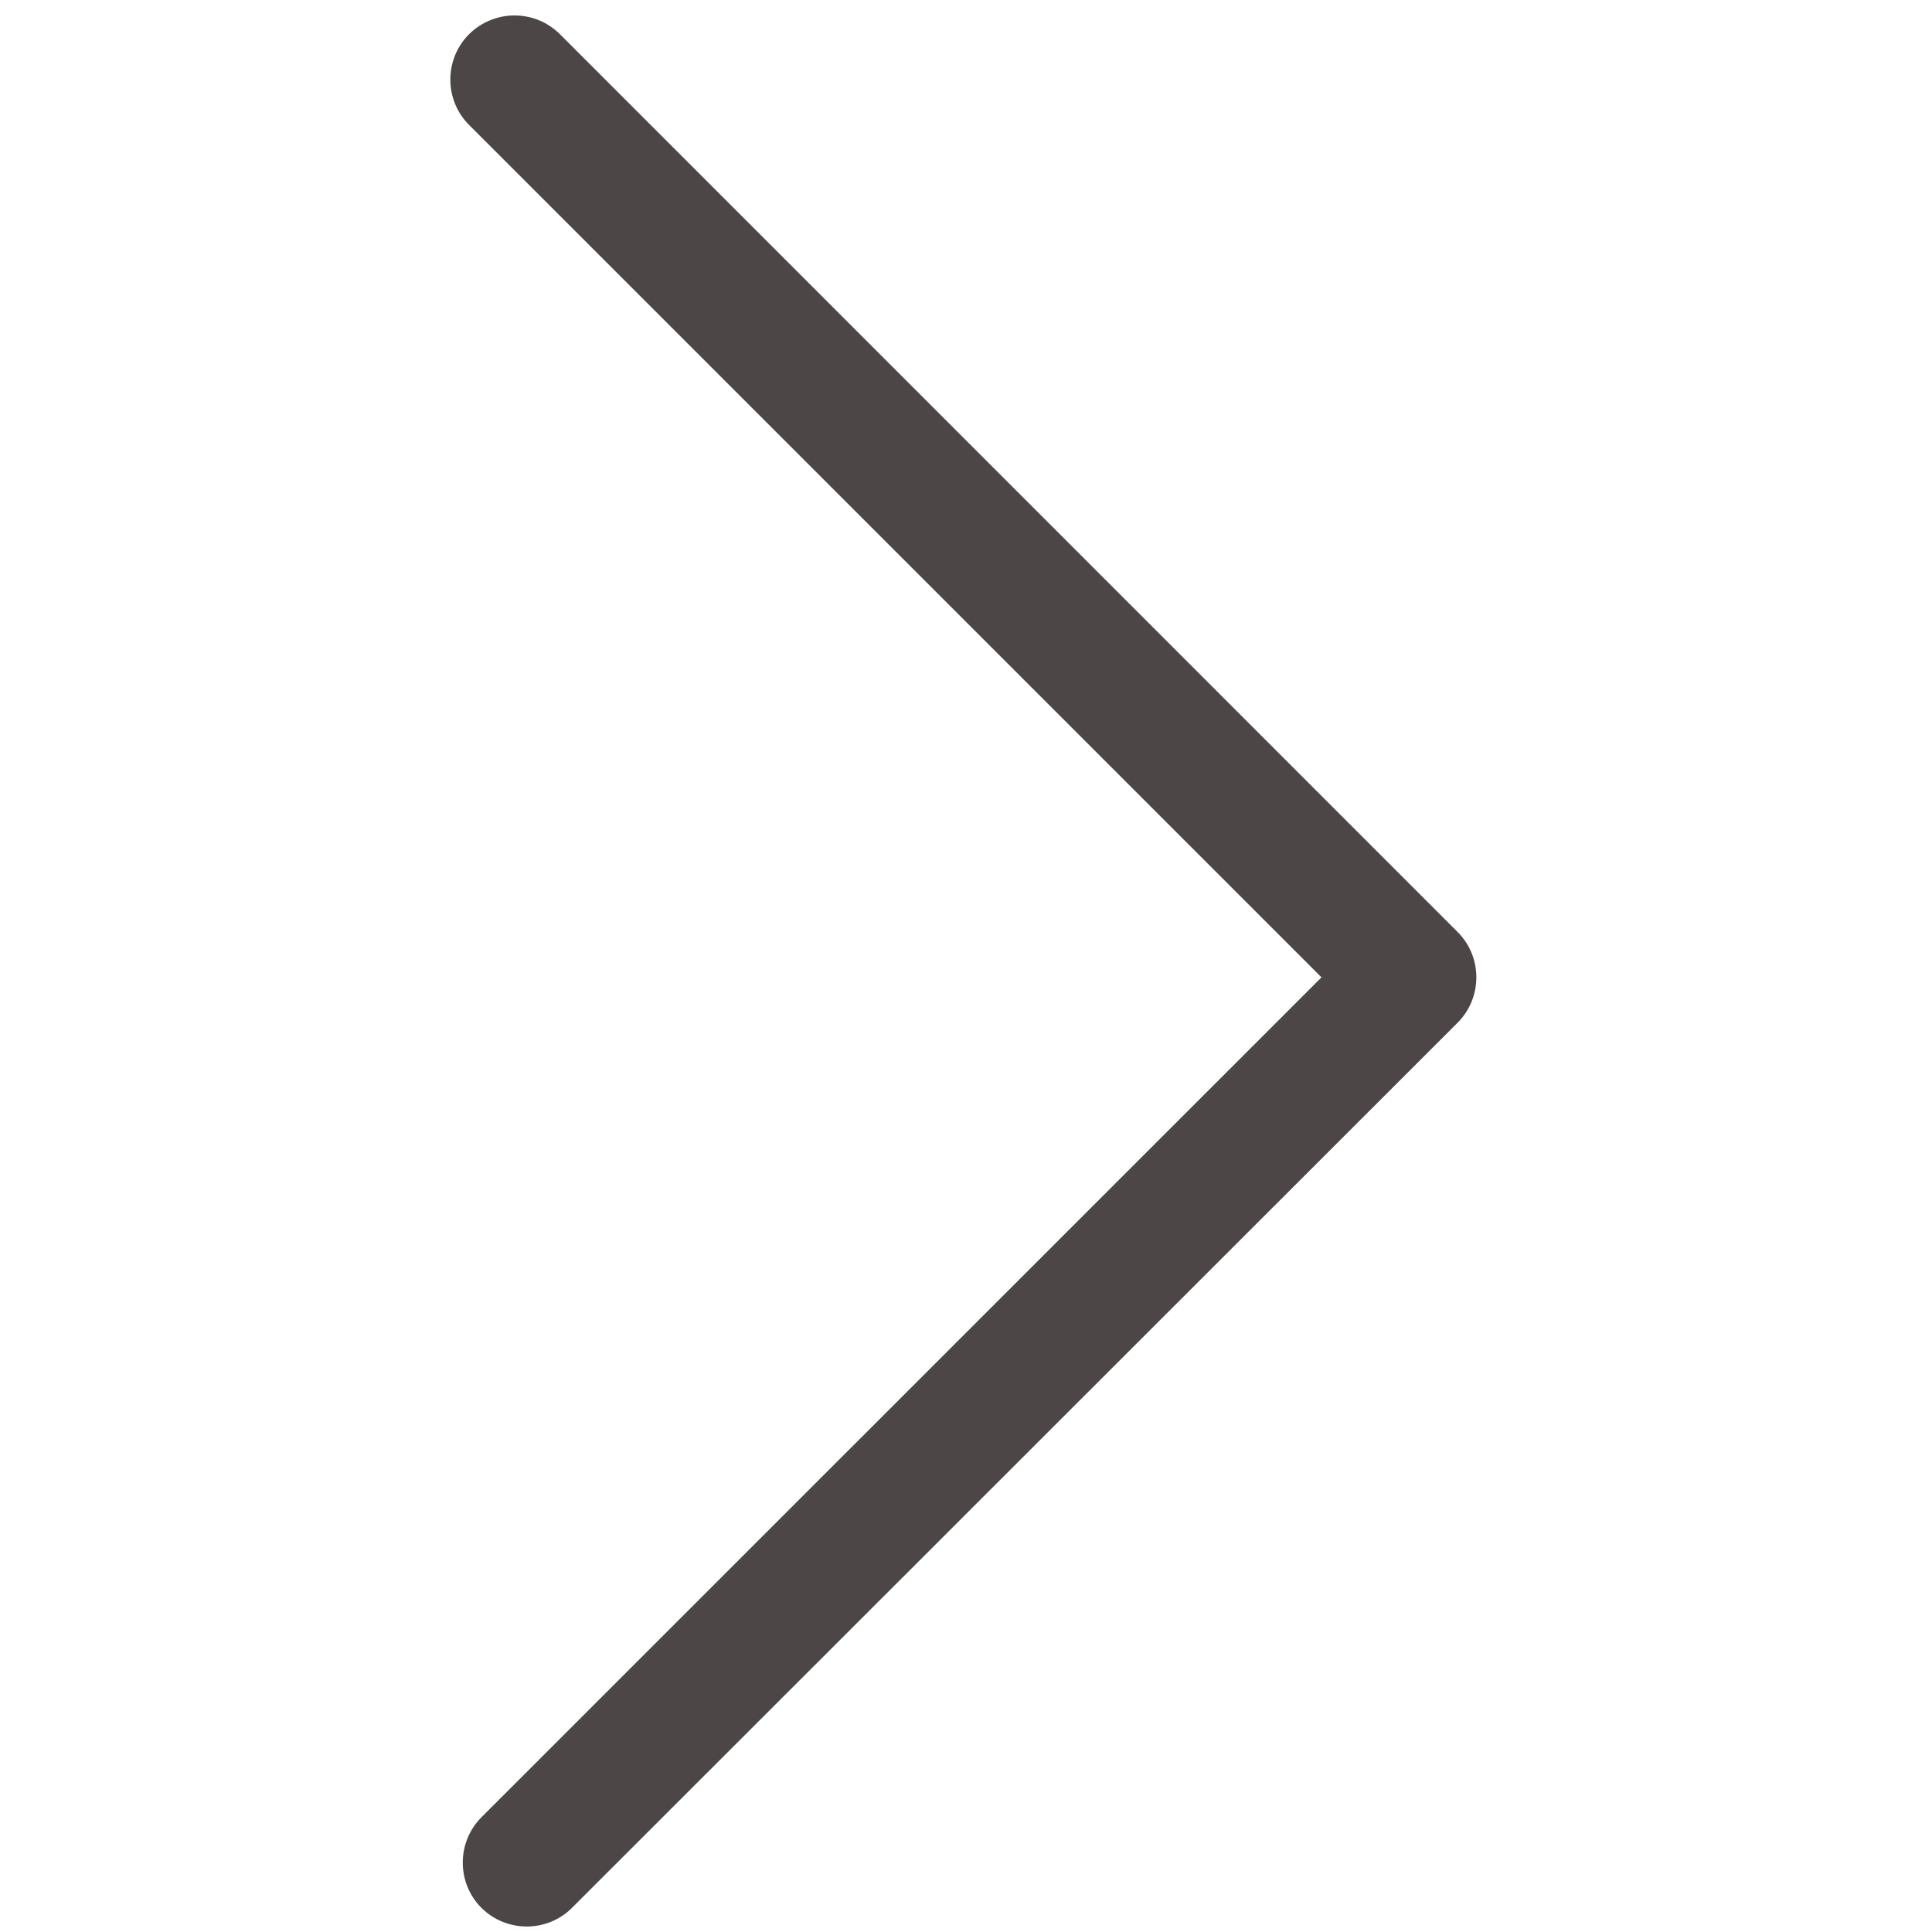 <?xml version="1.0" encoding="UTF-8"?> <svg xmlns="http://www.w3.org/2000/svg" width="16" height="16" viewBox="0 0 16 16" fill="none"><path d="M4.259 0.128C4.125 0.128 3.987 0.181 3.884 0.284C3.678 0.49 3.678 0.828 3.884 1.034L10.944 8.094L3.987 15.05C3.781 15.256 3.781 15.594 3.987 15.8C4.194 16.006 4.531 16.006 4.737 15.8L12.072 8.469C12.278 8.262 12.278 7.925 12.072 7.719L4.638 0.284C4.531 0.178 4.397 0.128 4.259 0.128Z" fill="#4C4647"></path></svg> 